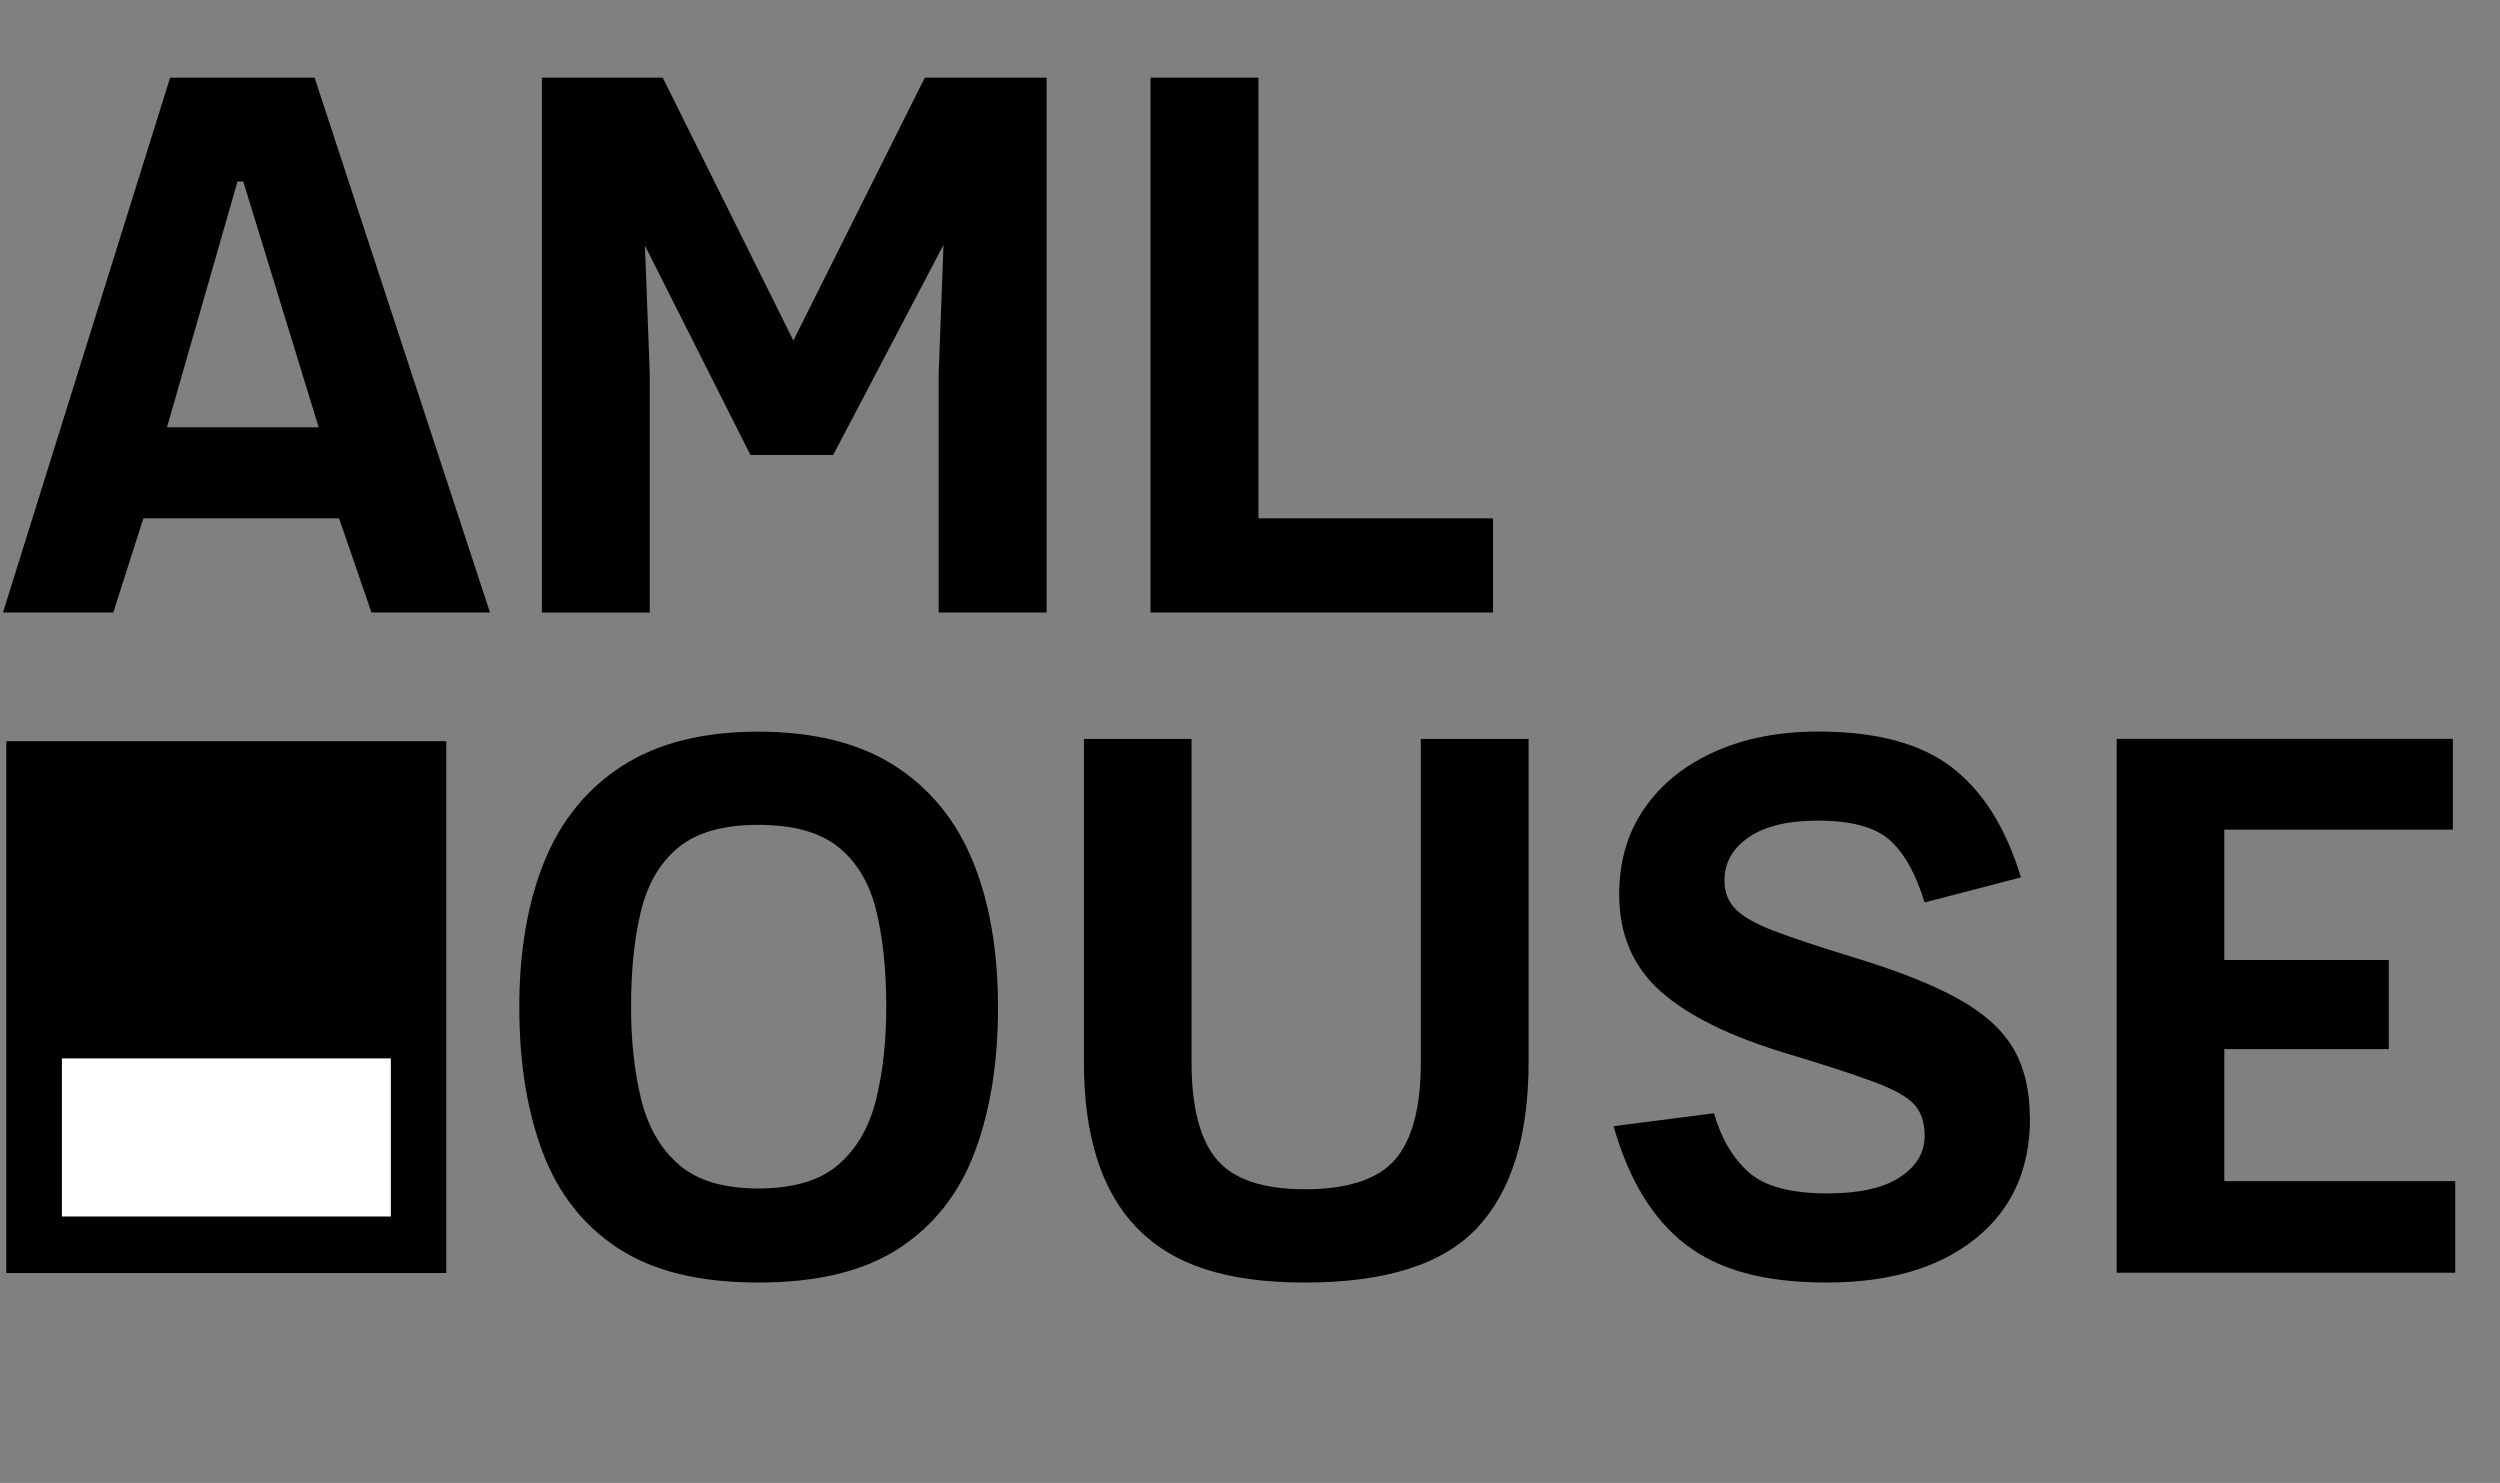 <?xml version="1.0" encoding="UTF-8"?>
<svg id="Layer_2" data-name="Layer 2" xmlns="http://www.w3.org/2000/svg" xmlns:xlink="http://www.w3.org/1999/xlink" viewBox="0 0 508 301.33">
  <rect x="0" y="0" width="508" height="301.33" fill="#808080" stroke="none"/>
  <defs>
    <style>
      .cls-1 {
        fill: none;
      }

      .cls-2 {
        clip-path: url(#clippath-11);
      }

      .cls-3 {
        clip-path: url(#clippath-10);
      }

      .cls-4 {
        clip-path: url(#clippath-12);
      }

      .cls-5 {
        clip-path: url(#clippath-1);
      }

      .cls-6 {
        clip-path: url(#clippath-3);
      }

      .cls-7 {
        clip-path: url(#clippath-4);
      }

      .cls-8 {
        clip-path: url(#clippath-2);
      }

      .cls-9 {
        clip-path: url(#clippath-7);
      }

      .cls-10 {
        clip-path: url(#clippath-6);
      }

      .cls-11 {
        clip-path: url(#clippath-9);
      }

      .cls-12 {
        clip-path: url(#clippath-8);
      }

      .cls-13 {
        clip-path: url(#clippath-5);
      }

      .cls-14 {
        fill: #fff;
      }

      .cls-15 {
        clip-path: url(#clippath);
      }
    </style>
    <clipPath id="clippath">
      <rect class="cls-1" width="316" height="166.67"/>
    </clipPath>
    <clipPath id="clippath-1">
      <rect class="cls-1" x=".38" y="14.67" width="99.62" height="110.67"/>
    </clipPath>
    <clipPath id="clippath-2">
      <rect class="cls-1" x="97.33" y="134.67" width="410.67" height="166.67"/>
    </clipPath>
    <clipPath id="clippath-3">
      <rect x="1.33" y="150.67" width="89.33" height="108"/>
    </clipPath>
    <clipPath id="clippath-4">
      <rect x="1.33" y="150.67" width="89.33" height="108"/>
    </clipPath>
    <clipPath id="clippath-5">
      <rect class="cls-7" x="2" y="150.75" width="88.01" height="106.9"/>
    </clipPath>
    <clipPath id="clippath-6">
      <rect x="2" y="150.75" width="88.01" height="106.9"/>
    </clipPath>
    <clipPath id="clippath-7">
      <rect class="cls-1" x="12.59" y="215.06" width="66.83" height="32.12"/>
    </clipPath>
    <clipPath id="clippath-8">
      <rect class="cls-1" x="12" y="214.67" width="68" height="33.33"/>
    </clipPath>
    <clipPath id="clippath-9">
      <rect class="cls-1" x="12.59" y="215.06" width="66.83" height="32.12"/>
    </clipPath>
    <clipPath id="clippath-10">
      <rect x="12.59" y="215.06" width="66.83" height="32.12"/>
    </clipPath>
    <clipPath id="clippath-11">
      <rect x="12" y="214.67" width="68" height="33.33"/>
    </clipPath>
    <clipPath id="clippath-12">
      <rect x="12.59" y="215.06" width="66.83" height="32.12"/>
    </clipPath>
    <clipPath id="clippath-13">
      <rect class="cls-1" x="12.59" y="215.06" width="66.83" height="32.12"/>
    </clipPath>
    <clipPath id="clippath-14">
      <rect class="cls-1" x="12" y="214.67" width="68" height="33.33"/>
    </clipPath>
  </defs>
  <g id="Layer_1-2" data-name="Layer 1">
    <g class="cls-15">
      <g>
        <g class="cls-5">
          <path d="M63.93,15.78l35.63,108.67h-24.08l-6.58-19.13H29.13l-6.1,19.13H.61L34.57,15.78h29.35ZM33.93,86.84h30.83l-15.33-49.96h-1.17l-14.33,49.96Z"/>
        </g>
        <path d="M212.68,124.45h-21.94v-48.65l.98-26.04-22.42,42.69h-16.81l-21.44-42.54.98,25.9v48.65h-21.92V15.78h24.56l26.54,53.42,26.71-53.42h24.75v108.67Z"/>
        <path d="M303.37,124.45h-69.58V15.78h21.92v89.54h47.67v19.13Z"/>
      </g>
    </g>
    <g class="cls-8">
      <g>
        <path d="M202.8,204.63c0,11.31-1.59,21.16-4.77,29.56-3.18,8.39-8.31,14.89-15.4,19.5-7.07,4.61-16.58,6.92-28.54,6.92s-21.33-2.3-28.42-6.92c-7.07-4.61-12.2-11.11-15.38-19.5-3.18-8.4-4.77-18.26-4.77-29.56s1.7-21.27,5.1-29.6c3.4-8.34,8.69-14.82,15.88-19.44,7.19-4.61,16.39-6.92,27.58-6.92s20.53,2.31,27.71,6.92c7.19,4.61,12.49,11.09,15.9,19.44,3.4,8.33,5.1,18.2,5.1,29.6ZM180.09,204.63c0-7.57-.69-14.13-2.06-19.67s-3.93-9.82-7.67-12.83c-3.72-3.01-9.15-4.52-16.27-4.52s-12.41,1.51-16.15,4.52c-3.72,3.02-6.27,7.29-7.65,12.83s-2.06,12.1-2.06,19.67c0,6.92.69,13.18,2.06,18.77,1.38,5.6,3.92,10.02,7.65,13.25,3.73,3.24,9.11,4.85,16.15,4.85s12.55-1.61,16.27-4.85c3.73-3.23,6.29-7.65,7.67-13.25,1.38-5.59,2.06-11.85,2.06-18.77Z"/>
        <path d="M288.71,216v-65.85h21.9v65.69c0,15.03-3.49,26.25-10.46,33.67-6.96,7.41-18.61,11.1-34.96,11.1s-26.97-3.7-34.17-11.1c-7.18-7.42-10.77-18.64-10.77-33.67v-65.69h21.88v65.85c0,9,1.7,15.53,5.1,19.58,3.4,4.06,9.39,6.08,17.96,6.08s14.89-2.03,18.33-6.08c3.46-4.05,5.19-10.58,5.19-19.58Z"/>
        <path d="M412.5,227.19c0,10.43-3.71,18.61-11.13,24.54-7.41,5.92-17.47,8.88-30.19,8.88s-21.95-2.57-28.65-7.73c-6.7-5.17-11.58-13.18-14.65-24.04l20.4-2.63c1.43,5.04,3.76,9.02,7,11.94,3.23,2.91,8.59,4.35,16.06,4.35,6.47,0,11.38-1.09,14.73-3.29,3.34-2.19,5.02-4.99,5.02-8.4,0-2.75-.72-4.89-2.15-6.42-1.43-1.54-4.13-3.05-8.08-4.52-3.95-1.48-9.76-3.38-17.44-5.69-11.74-3.51-20.41-7.76-26-12.75-5.6-5-8.4-11.56-8.4-19.69,0-6.69,1.7-12.51,5.1-17.44,3.4-4.94,8.15-8.78,14.23-11.52,6.09-2.75,13.15-4.13,21.17-4.13,11.73,0,20.76,2.42,27.06,7.25,6.32,4.82,11.01,12.28,14.08,22.38l-19.58,5.1c-1.77-5.82-4.13-10.04-7.08-12.67-2.96-2.64-7.84-3.96-14.65-3.96-6.04,0-10.71,1.13-14,3.38s-4.94,5.19-4.94,8.81c0,2.31.74,4.23,2.23,5.77,1.48,1.53,4.09,3.01,7.81,4.44,3.73,1.42,9.01,3.18,15.81,5.27,9.09,2.74,16.28,5.56,21.54,8.48,5.28,2.91,9.04,6.28,11.29,10.13,2.25,3.83,3.38,8.55,3.38,14.15Z"/>
        <path d="M498.9,240.02v18.6h-68.79v-108.48h68.31v18.44h-46.44v26.5h33.42v18.1h-33.42v26.83h46.92Z"/>
      </g>
    </g>
    <g>
      <rect x="1.33" y="150.67" width="89.33" height="108"/>
      <g class="cls-6">
        <g>
          <g>
            <rect x="1.33" y="150.67" width="89.33" height="108"/>
            <rect x="2" y="150.75" width="88.01" height="106.9"/>
            <g class="cls-13">
              <g>
                <rect x="2" y="150.75" width="88.01" height="106.9"/>
                <g class="cls-10">
                  <path d="M2,150.75h88.01v106.92H2v-106.92Z"/>
                </g>
              </g>
            </g>
          </g>
          <g>
            <g class="cls-9">
              <g class="cls-12">
                <g class="cls-11">
                  <path class="cls-14" d="M12.59,215.06h66.88v32.13H12.59v-32.13Z"/>
                </g>
              </g>
              <rect class="cls-14" x="12.59" y="215.06" width="66.83" height="32.12"/>
            </g>
            <g>
              <rect x="12.59" y="215.06" width="66.83" height="32.12"/>
              <g class="cls-3">
                <g>
                  <rect x="12" y="214.67" width="68" height="33.33"/>
                  <g class="cls-2">
                    <g>
                      <rect x="12.59" y="215.06" width="66.83" height="32.12"/>
                      <g class="cls-4">
                        <path d="M12.59,215.06h66.88v32.13H12.59v-32.13Z"/>
                      </g>
                    </g>
                  </g>
                </g>
                <rect class="cls-14" x="12.59" y="215.06" width="66.83" height="32.12"/>
              </g>
            </g>
          </g>
        </g>
      </g>
    </g>
  </g>
</svg>